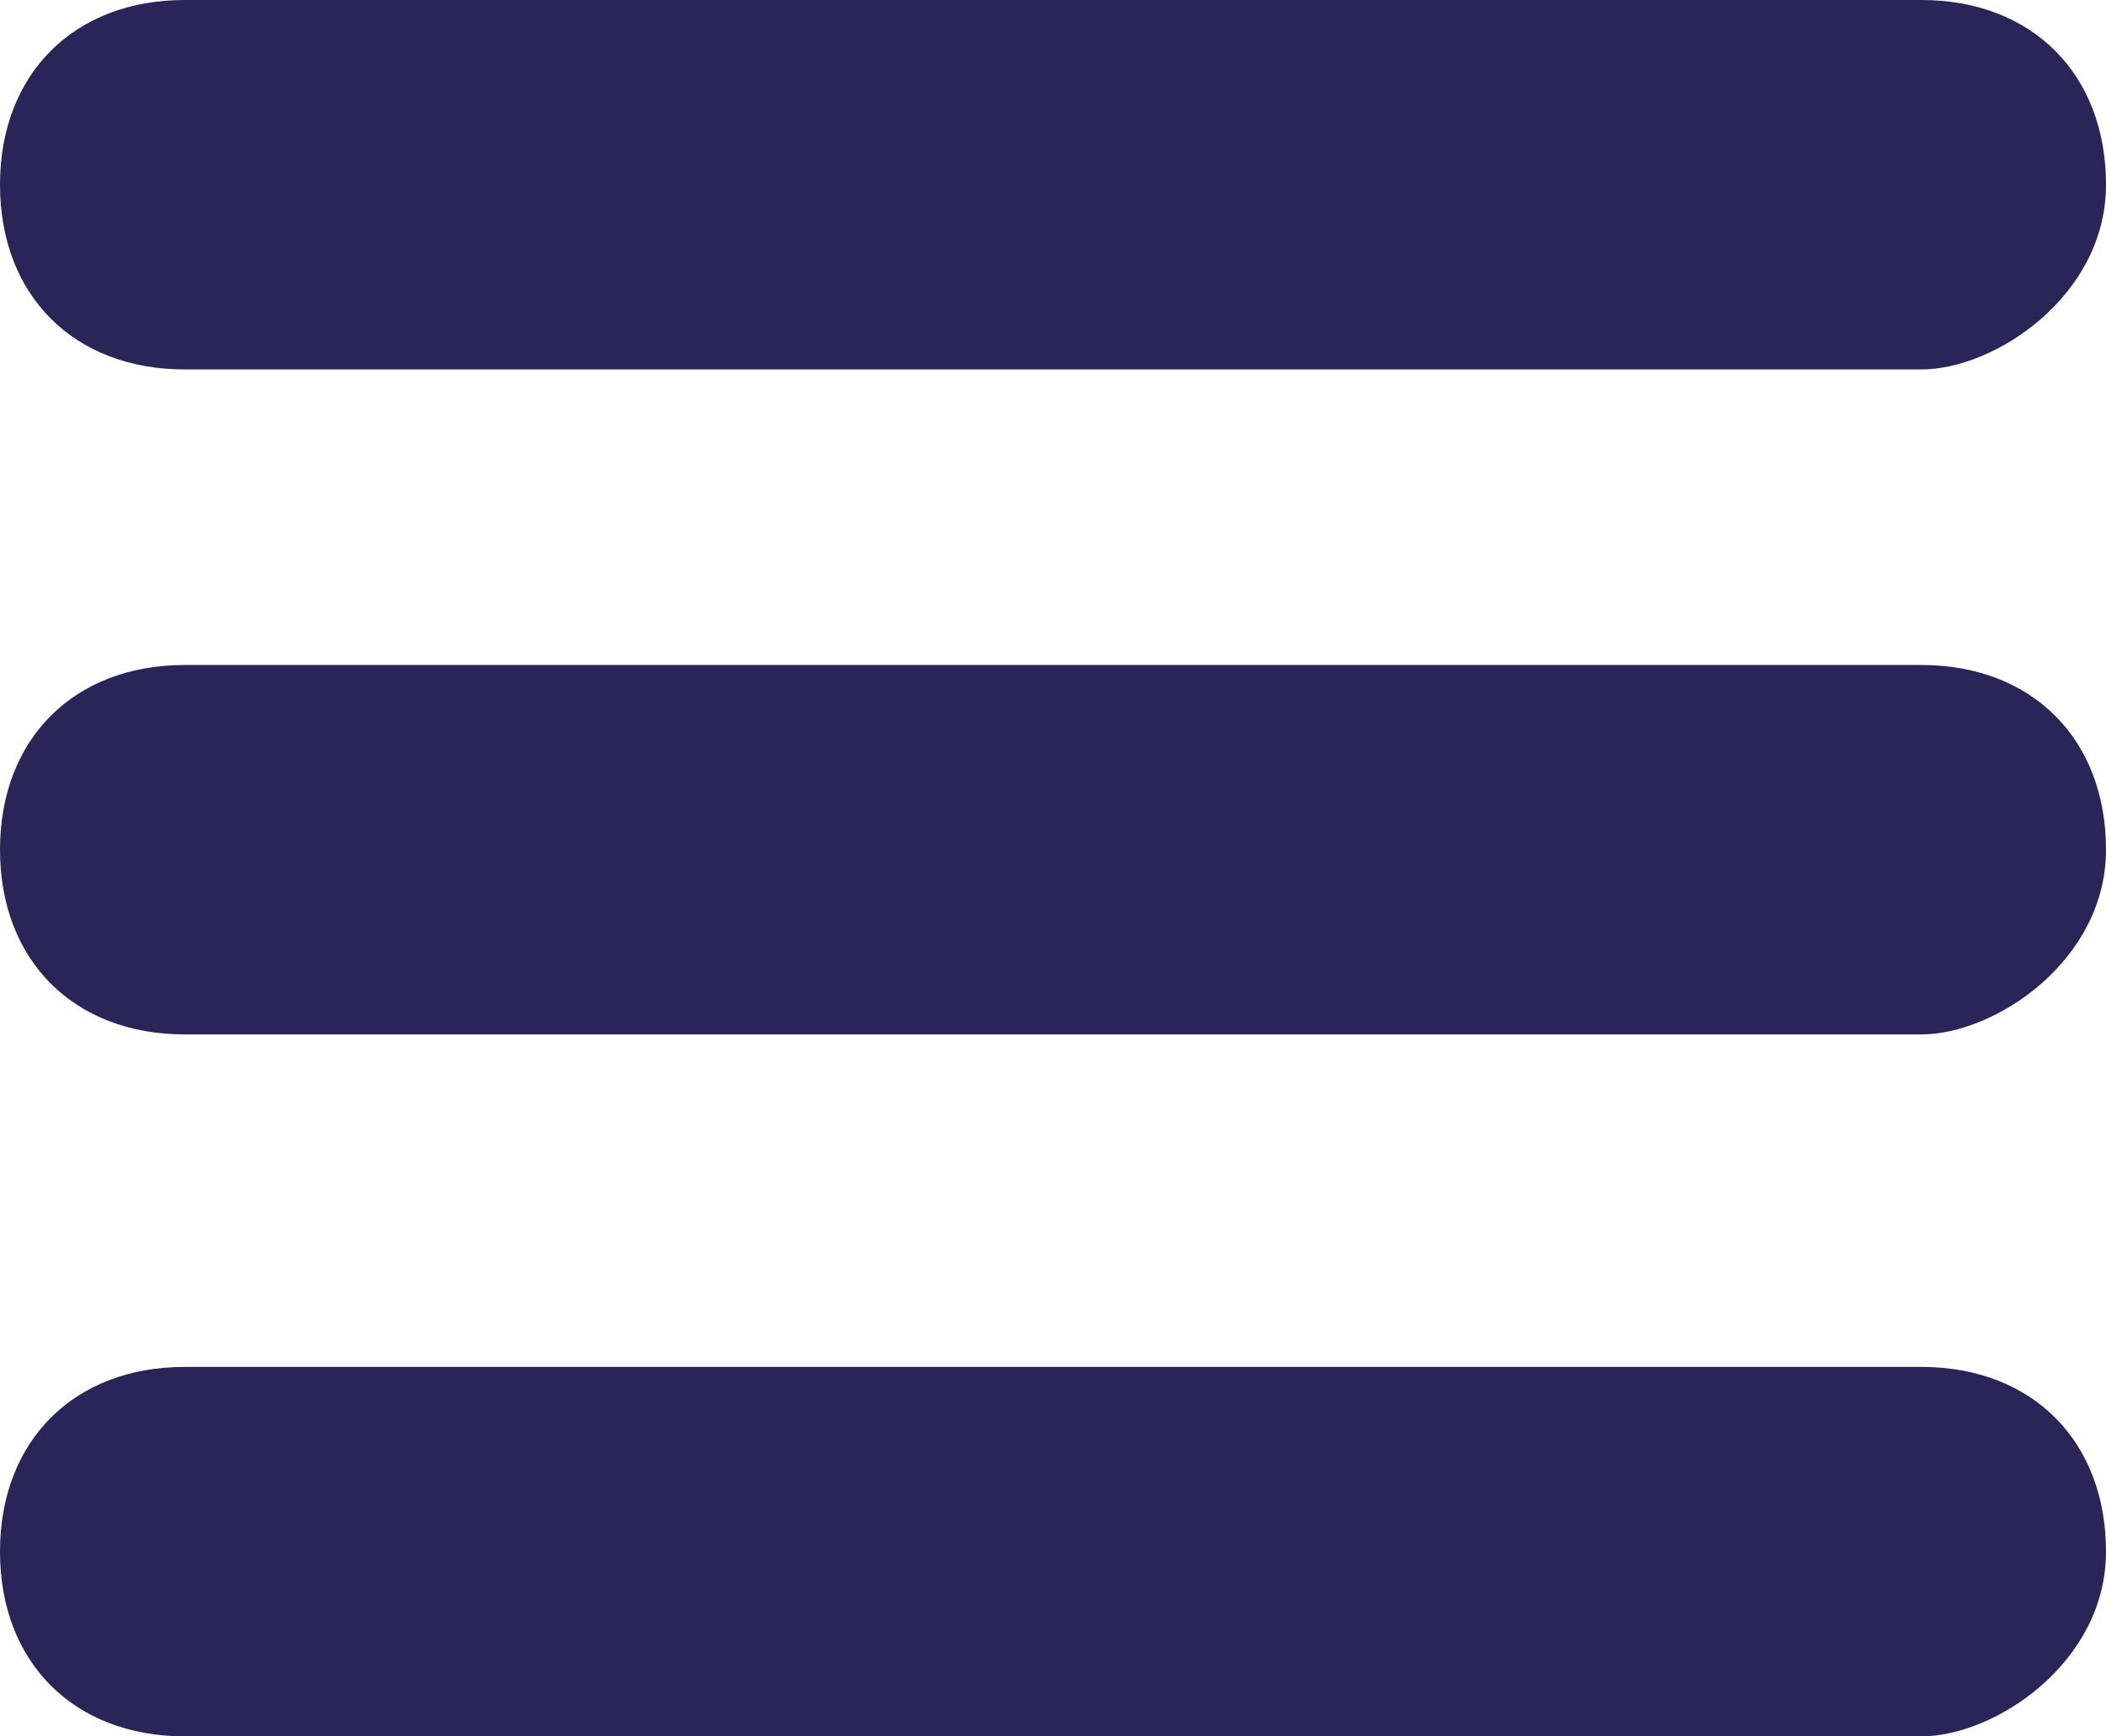 <?xml version="1.0" encoding="utf-8"?>
<!-- Generator: Adobe Illustrator 25.2.3, SVG Export Plug-In . SVG Version: 6.00 Build 0)  -->
<svg version="1.1" id="Capa_1" xmlns="http://www.w3.org/2000/svg" xmlns:xlink="http://www.w3.org/1999/xlink" x="0px" y="0px"
	 viewBox="0 0 5.7 4.7" style="enable-background:new 0 0 5.7 4.7;" xml:space="preserve">
<style type="text/css">
	.st0{fill:#2A2559;}
</style>
<path class="st0" d="M5.2,1H0.5C0.2,1,0,0.8,0,0.5S0.2,0,0.5,0h4.7c0.3,0,0.5,0.2,0.5,0.5S5.4,1,5.2,1z"/>
<path class="st0" d="M5.2,2.8H0.5C0.2,2.8,0,2.6,0,2.3s0.2-0.5,0.5-0.5h4.7c0.3,0,0.5,0.2,0.5,0.5S5.4,2.8,5.2,2.8z"/>
<path class="st0" d="M5.2,4.7H0.5C0.2,4.7,0,4.5,0,4.2s0.2-0.5,0.5-0.5h4.7c0.3,0,0.5,0.2,0.5,0.5C5.7,4.5,5.4,4.7,5.2,4.7z"/>
</svg>
